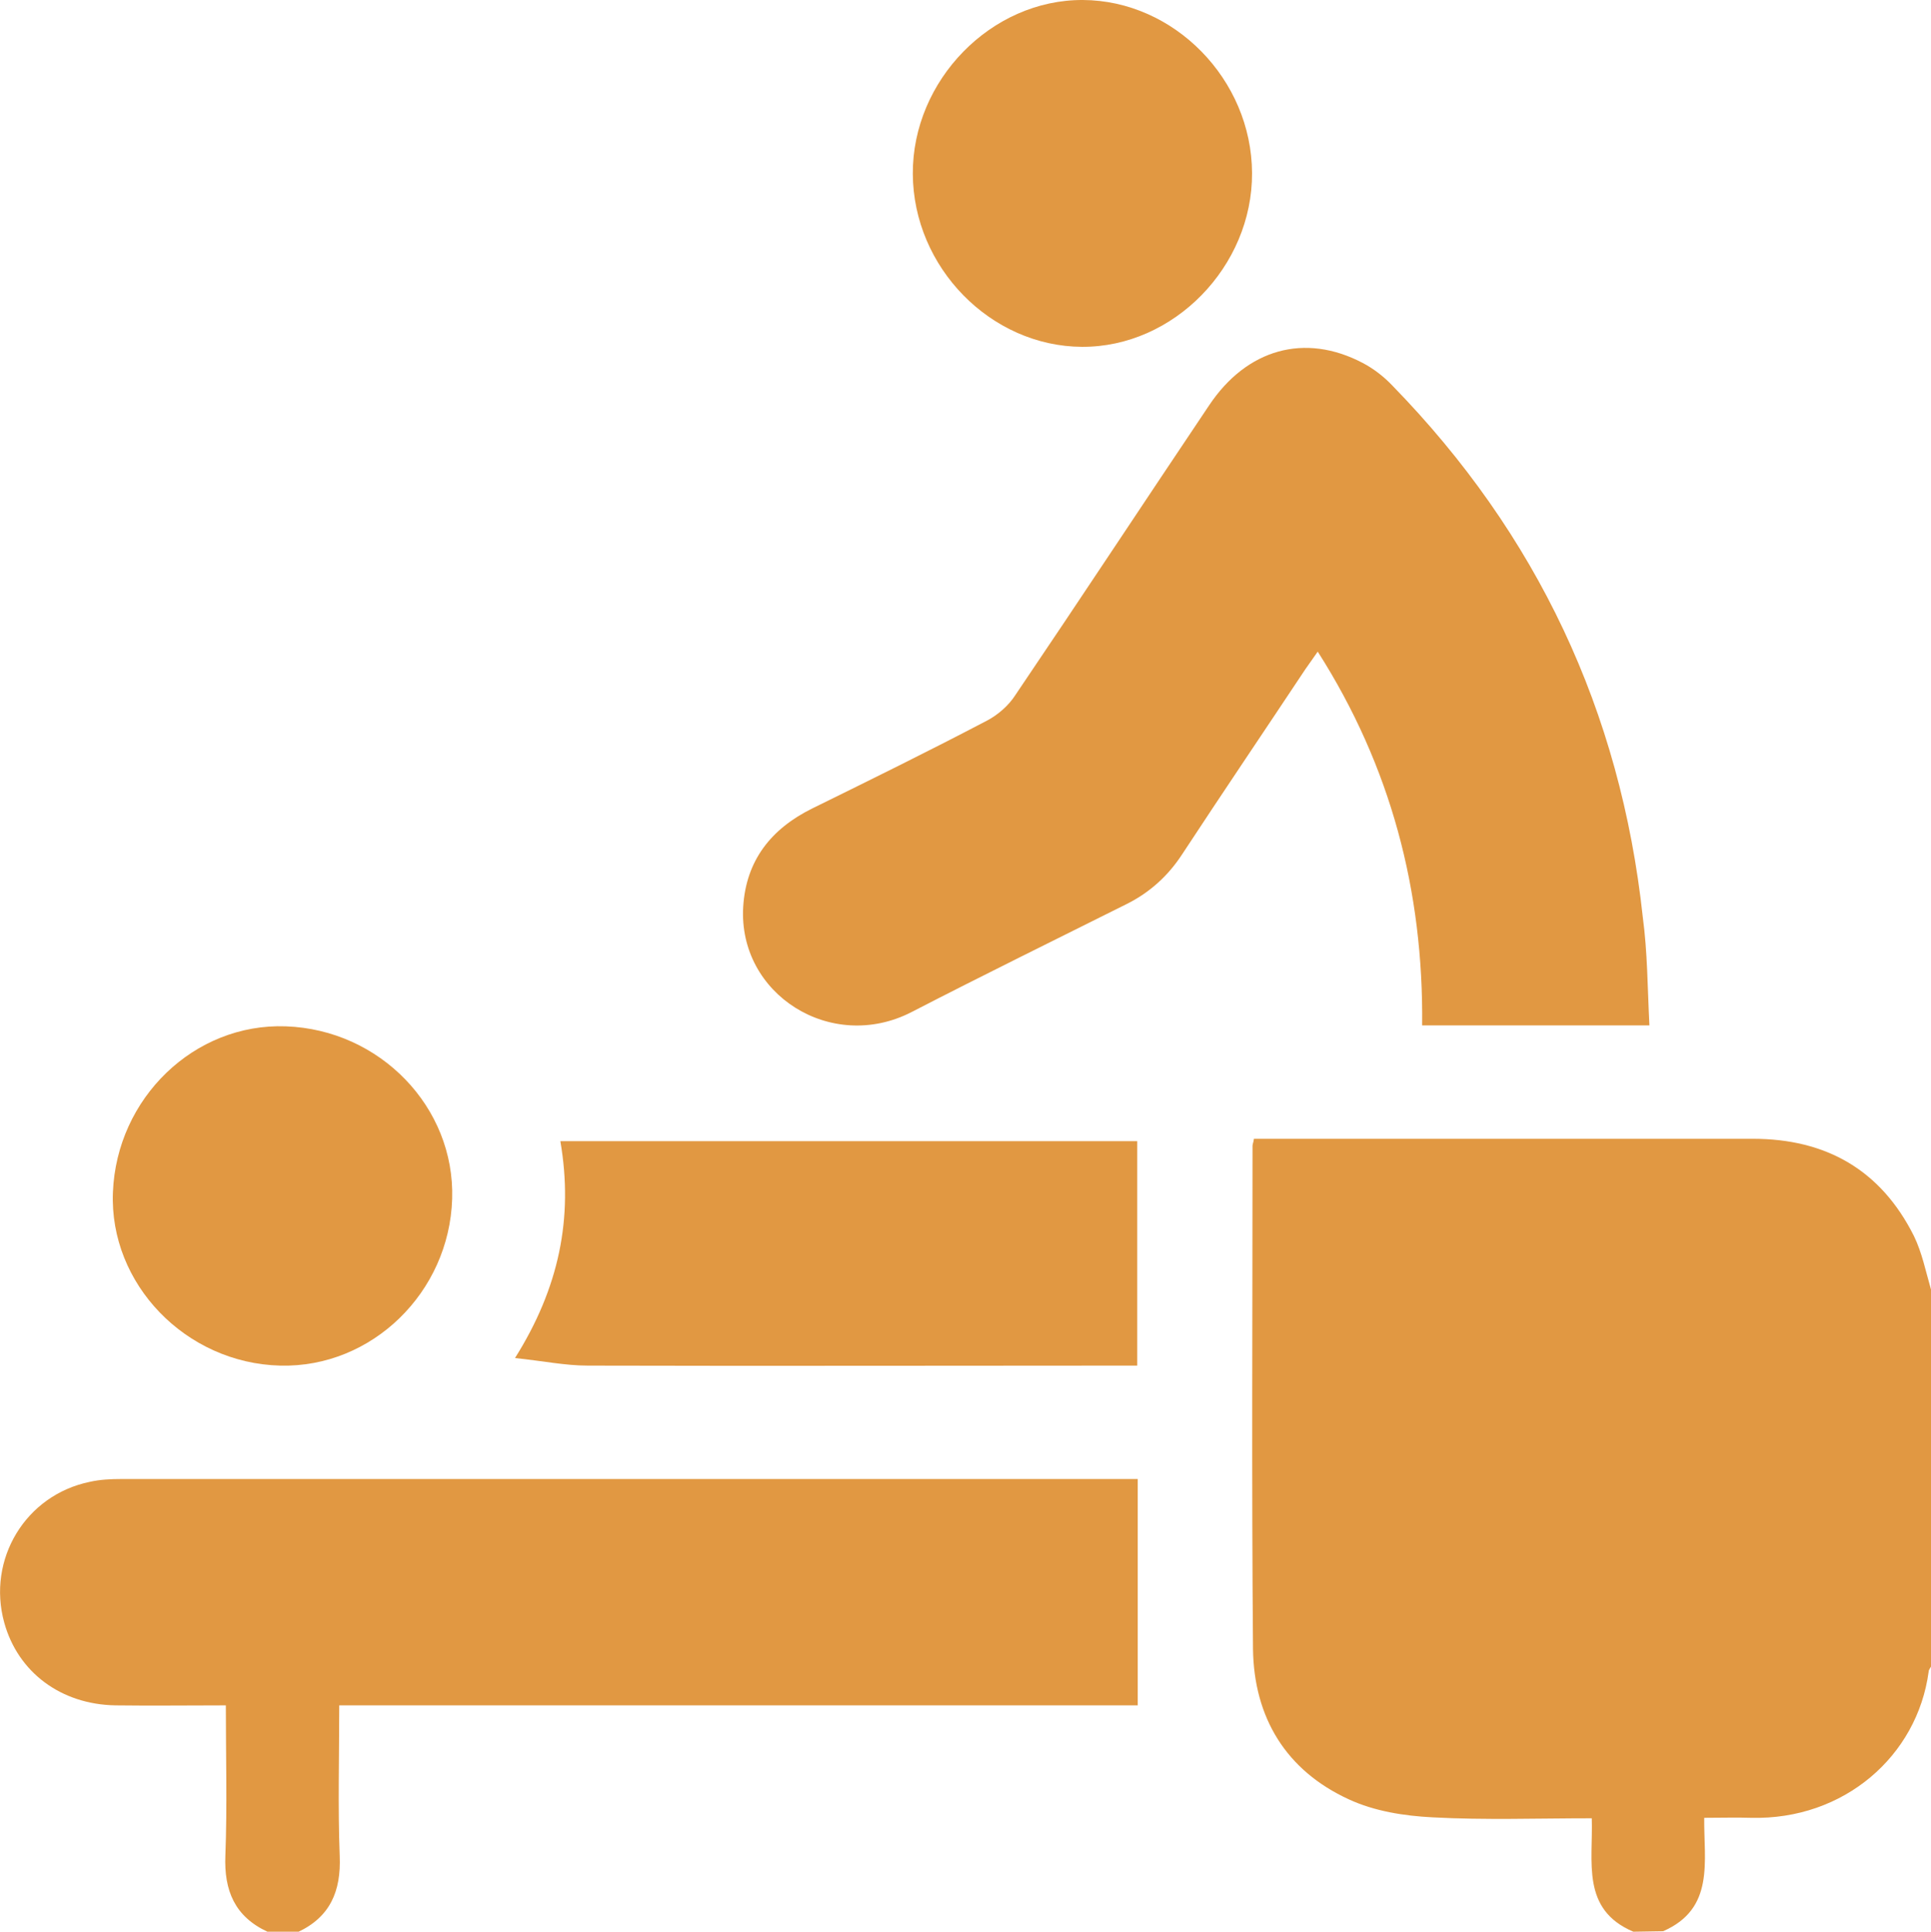 <?xml version="1.0" encoding="utf-8"?>
<!-- Generator: Adobe Illustrator 27.4.0, SVG Export Plug-In . SVG Version: 6.00 Build 0)  -->
<svg version="1.1" id="Ebene_2_00000134224995960280249060000014106122576407144334_"
	 xmlns="http://www.w3.org/2000/svg" xmlns:xlink="http://www.w3.org/1999/xlink" x="0px" y="0px" viewBox="0 0 408.7 408.8"
	 style="enable-background:new 0 0 408.7 408.8;" xml:space="preserve">
<style type="text/css">
	.st0{fill:#E19842;}
</style>
<g id="Ebene_1-2">
	<g>
		<path class="st0" d="M345.7,408.8c-11.1-4.7-8.5-14.8-8.8-24c-11.5,0-22.6,0.4-33.7-0.2c-6-0.3-12.3-1.3-17.7-3.8
			c-13.3-6.1-20.1-17.3-20.3-31.8c-0.3-35.5-0.1-71-0.1-106.5c0-0.4,0.2-0.7,0.3-1.5h3.1c34.2,0,68.4,0,102.5,0
			c15.5,0,27.1,6.6,34.1,20.6c1.7,3.5,2.5,7.5,3.6,11.3v79.8c-0.2,0.4-0.5,0.7-0.5,1.1c-2.4,17.8-17.9,31.4-37.6,30.9
			c-3.1-0.1-6.3,0-9.9,0c-0.1,9.2,2.3,19.2-8.7,24L345.7,408.8L345.7,408.8z"/>
		<path class="st0" d="M56.6,408.8c-6.9-3.2-9.2-8.7-8.9-16.1c0.4-10.5,0.1-21,0.1-31.8c-8.1,0-15.8,0.1-23.4,0
			c-11.5-0.2-20.6-7-23.5-17.5C-2.8,330,5.4,316.4,19,313.6c2.2-0.5,4.5-0.6,6.7-0.6c70.5,0,141.1,0,211.6,0c1.1,0,2.1,0,3.5,0v47.9
			h-169c0,10.9-0.3,21.4,0.1,31.9c0.3,7.4-2,12.9-8.9,16.1H56.6L56.6,408.8z"/>
		<path class="st0" d="M349.1,217H301c0.3-28.4-6.6-54.8-22.1-79.1c-1,1.4-1.8,2.6-2.6,3.7c-8.7,13.1-17.5,26.1-26.1,39.2
			c-3,4.6-6.9,8.1-11.7,10.5c-15.2,7.6-30.5,15.1-45.6,22.9c-17,8.7-36.7-3.8-35.6-22.3c0.6-9.8,5.9-16.5,14.6-20.8
			c12.4-6.1,24.8-12.2,37-18.6c2.3-1.2,4.6-3.2,6-5.4c13.8-20.4,27.3-40.9,41-61.3c8-12,20.3-15.4,32.5-9c2.3,1.2,4.5,2.9,6.3,4.8
			c30.6,31.4,48.3,68.9,53,112.5C348.7,201.5,348.7,209.1,349.1,217L349.1,217z"/>
		<path class="st0" d="M240.8,289c-1.5,0-2.7,0-3.8,0c-37.5,0-75,0.1-112.6,0c-4.8,0-9.6-1-15.4-1.6c9.3-14.8,12.4-29.6,9.6-45.9
			h122.1V289L240.8,289z"/>
		<path class="st0" d="M265,36.6c0.1,19.8-16.6,36.9-36,36.8c-19.3-0.1-35.7-16.8-35.8-36.6C193.1,17,209.8-0.1,229.2,0
			C248.5,0.1,264.9,16.8,265,36.6z"/>
		<path class="st0" d="M95.7,253.7c-0.6,19.8-17,35.8-36.4,35.3c-20-0.5-36.2-17.3-35.4-36.7c0.8-19.9,17.2-35.8,36.6-35.1
			C80.4,217.9,96.3,234.3,95.7,253.7z"/>
	</g>
</g>
</svg>

